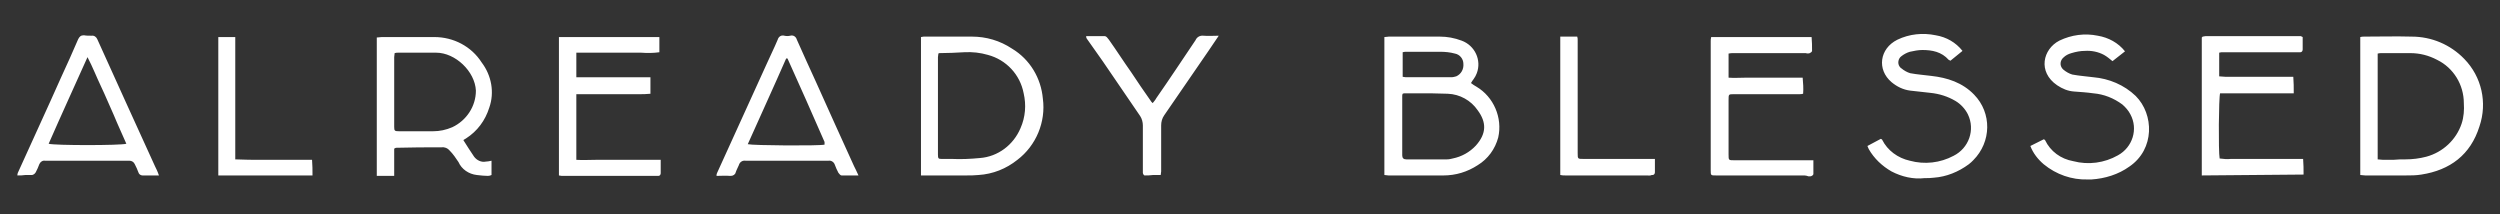 <?xml version="1.0" encoding="utf-8"?>
<!-- Generator: Adobe Illustrator 24.3.0, SVG Export Plug-In . SVG Version: 6.00 Build 0)  -->
<svg version="1.1" id="Layer_1" xmlns="http://www.w3.org/2000/svg" xmlns:xlink="http://www.w3.org/1999/xlink" x="0px" y="0px"
	 viewBox="0 0 560 48" style="enable-background:new 0 0 560 48;" xml:space="preserve">
<rect x="0" y="0" width="560" height="48" fill="#333333" stroke="none"/>
<style type="text/css">
	.st0{fill:#24262B;}
	.st1{fill:#FFFFFF;}
</style>
<path id="footer_logo" class="st1" d="M457.8,36.8c-1.3-1.1-2.4-2.5-3-4.1l3-1.5c0.1,0.1,0.3,0.1,0.3,0.2c1.2,2.5,3.5,4.2,6.3,4.7
	c3.4,0.9,7,0.4,10-1.3c3.3-1.8,4.6-5.9,2.8-9.2c-0.4-0.8-1.1-1.6-1.8-2.2c-1.9-1.4-4.1-2.3-6.5-2.5c-1.4-0.2-2.9-0.3-4.3-0.4
	c-1.4-0.1-2.6-0.6-3.8-1.4c-4.4-3-3.2-8.1,0.5-10c2.7-1.3,5.7-1.7,8.6-1.1c2.4,0.4,4.6,1.6,6.1,3.5l-2.8,2.2c-0.6-0.5-1.2-1-1.9-1.4
	c-1.3-0.7-2.8-1-4.3-0.9c-1,0-2,0.2-3,0.5c-0.7,0.2-1.3,0.5-1.8,1c-0.7,0.6-0.9,1.7-0.2,2.5c0.1,0.1,0.2,0.2,0.2,0.2
	c0.6,0.5,1.3,0.9,2,1.1c1.6,0.3,3.2,0.4,4.7,0.6c3.5,0.3,6.9,1.7,9.5,4.2c4.1,4.1,4.3,11.9-1.4,15.8c-2.5,1.8-5.5,2.7-8.5,2.9
	c-0.3,0-0.6,0-0.9,0C464.1,40.3,460.6,39.1,457.8,36.8z M423.7,38.4c-2.1-1.2-3.9-2.9-5.1-5c-0.1-0.2-0.2-0.5-0.3-0.7l3-1.6
	c0.1,0.1,0.3,0.1,0.3,0.2c1.2,2.4,3.5,4.1,6.2,4.7c3.3,0.9,6.8,0.5,9.8-1.1c3.4-1.7,4.9-5.8,3.2-9.3c-0.6-1.2-1.6-2.3-2.8-3
	c-1.7-1-3.6-1.6-5.6-1.8c-1.5-0.2-3-0.3-4.5-0.5c-1.6-0.2-3-0.9-4.2-1.9c-3.3-2.8-2.7-7.5,1.3-9.5c2.7-1.3,5.7-1.6,8.6-1
	c2.4,0.4,4.5,1.6,6,3.5l-2.7,2.2c-0.1-0.1-0.3-0.1-0.4-0.2c-1.6-1.8-3.7-2.2-5.9-2.2c-0.9,0-1.9,0.2-2.8,0.4c-0.7,0.2-1.4,0.6-1.9,1
	c-0.7,0.5-0.9,1.6-0.4,2.3c0.1,0.1,0.2,0.3,0.4,0.4c0.6,0.5,1.3,0.9,2,1.1c1.6,0.3,3.2,0.4,4.7,0.6c3.6,0.4,7,1.5,9.6,4.2
	c4,4.1,3.9,10.6-0.2,14.7c-0.3,0.3-0.6,0.6-1,0.9c-2.3,1.7-5,2.8-7.8,3c-0.7,0.1-1.4,0.1-2.1,0.1C428.6,40.2,426,39.6,423.7,38.4z
	 M109.3,39.4c-0.8,0-1.6-0.1-2.5-0.2c-1.8-0.2-3.4-1.3-4.1-2.9c-0.6-0.9-1.2-1.8-2-2.6c-0.4-0.5-1.1-0.8-1.8-0.7
	c-3.4,0-6.7,0-10.1,0.1c-0.2,0-0.3,0.1-0.5,0.2v6.1h-3.9v-31c0.4,0,0.8-0.1,1.1-0.1c3.9,0,7.9,0,11.8,0c4.3,0,8.3,2.1,10.6,5.7
	c2.2,2.9,2.9,6.7,1.7,10.1c-0.9,2.9-2.7,5.3-5.2,6.9c-0.2,0.1-0.3,0.2-0.5,0.3c0,0-0.1,0.1-0.1,0.1c0.8,1.3,1.6,2.5,2.4,3.7
	c0.6,0.8,1.6,1.3,2.6,1.1c0.4,0,0.8-0.1,1.3-0.2v3.2C109.9,39.3,109.6,39.4,109.3,39.4L109.3,39.4z M89.2,11.8c-0.3,0-0.5,0-0.8,0.1
	c0,0.3-0.1,0.6-0.1,0.9c0,5.2,0,10.4,0,15.6c0,0.9,0.1,1,1.1,1c2.5,0,5.1,0,7.6,0c1.5,0,2.9-0.3,4.3-0.9c3.2-1.5,5.3-4.7,5.3-8.2
	c-0.2-4.3-4.6-8.5-8.9-8.5c-1.4,0-2.7,0-4.1,0C92.1,11.8,90.7,11.8,89.2,11.8L89.2,11.8z M404.2,39.3c-6.6,0-13.2,0-19.8,0
	c-1.2,0-1.2,0-1.2-1.2c0-9.6,0-19.2,0-28.8c0-0.3,0-0.6,0.1-1h22.5c0.1,1,0.1,2.1,0.1,3.1c0,0.2-0.3,0.4-0.5,0.5
	c-0.3,0.1-0.6,0.1-0.9,0c-5.4,0-10.8,0-16.2,0c-0.4,0-0.7,0-1.1,0.1v5.4c1.3,0.1,2.5,0,3.8,0c0.6,0,1.2,0,1.7,0c1.8,0,3.6,0,5.4,0
	h5.7c0.1,1.2,0.2,2.4,0.1,3.6c-0.3,0.1-0.6,0.1-0.9,0.1c-4.9,0-9.8,0-14.6,0c-1.2,0-1.2,0-1.2,1.3c0,4.1,0,8.1,0,12.2
	c0,1.3,0,1.3,1.3,1.3c3.9,0,7.8,0,11.6,0h6.1c0,1.1,0,2.1,0,3.1c0,0.2-0.4,0.5-0.7,0.5c-0.1,0-0.2,0-0.4,0
	C404.8,39.4,404.5,39.3,404.2,39.3z M163.5,39.4c-1-0.1-1.9,0-3,0c0-0.2,0-0.4,0.1-0.6c3.7-8.1,7.4-16.3,11.1-24.4
	c0.8-1.8,1.7-3.6,2.5-5.5c0.2-0.7,0.8-1.1,1.5-0.9c0,0,0,0,0,0c0.4,0.1,0.9,0.1,1.3,0c0.7-0.2,1.3,0.2,1.5,0.9
	c1.4,3.2,2.9,6.4,4.3,9.5c2.8,6.3,5.7,12.6,8.5,18.8c0.3,0.6,0.6,1.2,1,2.1c-1.4,0-2.6,0-3.8,0c-0.2,0-0.5-0.3-0.7-0.6
	c-0.3-0.6-0.6-1.2-0.8-1.8c-0.2-0.6-0.8-1-1.4-0.9c-3.3,0-6.6,0-9.9,0h-3.2c-1.8,0-3.7,0-5.5,0c-0.7-0.1-1.3,0.3-1.5,1
	c-0.2,0.5-0.5,1-0.7,1.6c-0.1,0.5-0.6,0.8-1.1,0.8L163.5,39.4z M176.1,13.1c-2.8,6.4-5.7,12.7-8.6,19.2c1.2,0.3,16,0.4,17.2,0.1
	c0-0.2,0-0.4,0-0.6c-2.7-6.2-5.5-12.5-8.3-18.7L176.1,13.1z M147.3,39.4c-0.6,0-1.1,0-1.7,0c-6.4,0-12.9,0-19.3,0
	c-0.4,0-0.7,0-1.1-0.1v-31h22.5v3.4c-1.4,0.2-2.7,0.2-4.1,0.1c-0.7,0-1.3,0-2,0c-2.1,0-4.2,0-6.3,0h-6.2v5.5h16.6v3.7
	c-0.9,0.1-1.8,0.1-2.7,0.1c-0.5,0-0.9,0-1.4,0c-1.4,0-2.8,0-4.2,0h-8.3v14.7c1.5,0.1,2.9,0,4.4,0c0.6,0,1.3,0,1.9,0
	c2.1,0,4.1,0,6.2,0h6.4c0,1.1,0,2,0,3c0,0.3-0.2,0.6-0.5,0.6C147.4,39.4,147.4,39.4,147.3,39.4L147.3,39.4z M368.9,39.3
	c-6.1,0-12.1,0-18.2,0c-0.4,0-0.8,0-1.2-0.1v-31h3.8c0.1,0.3,0.1,0.5,0.1,0.8c0,8.4,0,16.9,0,25.3c0,1.3,0,1.3,1.3,1.3
	c5,0,10,0,15,0h1c0,1.1,0,2.1,0,3c0,0.3-0.2,0.6-0.5,0.6c0,0-0.1,0-0.1,0h-0.1C369.6,39.4,369.3,39.3,368.9,39.3L368.9,39.3z
	 M206.3,39.3v-31c0.2,0,0.4-0.1,0.6-0.1c3.6,0,7.2,0,10.8,0c3.2,0,6.3,0.9,9,2.7c4,2.4,6.5,6.6,6.9,11.2c0.7,5.2-1.5,10.5-5.7,13.7
	c-2.5,2-5.5,3.2-8.7,3.4c-0.9,0.1-1.9,0.1-2.8,0.1c-3.1,0-6.2,0-9.3,0C206.9,39.3,206.7,39.3,206.3,39.3L206.3,39.3z M210.4,11.9
	c0,0-0.1,0-0.2,0.1c0,0.3-0.1,0.5-0.1,0.8c0,1,0,2,0,2.9c0,6.3,0,12.6,0,18.9c0,0.9,0.1,1,0.8,1s1.5,0,2.3,0c2.1,0.1,4.2,0,6.3-0.2
	c4-0.3,7.5-2.9,9.1-6.7c1.1-2.5,1.3-5.2,0.7-7.8c-0.8-4.2-3.9-7.5-8-8.6c-1.7-0.5-3.5-0.7-5.3-0.6C214.2,11.8,212.3,11.9,210.4,11.9
	z M311,39.3c-0.3,0-0.6-0.1-0.9-0.1V8.3c0.4,0,0.7-0.1,1-0.1c3.8,0,7.6,0,11.4,0c1.7,0,3.3,0.3,4.9,0.9c3,1.1,4.5,4.4,3.4,7.3
	c-0.2,0.5-0.4,0.9-0.7,1.3c-0.2,0.3-0.4,0.5-0.6,0.9c0.4,0.3,0.8,0.6,1.2,0.8c3.9,2.3,5.9,7,4.9,11.4c-0.7,2.6-2.3,4.8-4.6,6.2
	c-2.3,1.5-4.9,2.3-7.7,2.3c-2.8,0-5.5,0-8.3,0L311,39.3z M314.2,21c-0.1,0.2-0.1,0.3-0.1,0.5c0,4.4,0,8.8,0,13.3
	c0,0.6,0.3,0.9,0.9,0.9c3,0,6.1,0,9.1,0c0.5,0,0.9-0.1,1.3-0.2c2-0.4,3.8-1.4,5.2-2.9c2.4-2.7,2.4-5.2,0.4-7.9
	c-1.5-2.2-4-3.6-6.7-3.7c-2.3-0.1-4.6-0.1-6.9-0.1c-1,0-1.9,0-2.9,0C314.4,20.9,314.3,21,314.2,21L314.2,21z M315.1,11.6
	c-0.3,0-0.6,0-0.9,0.1v5.5c0.2,0,0.4,0.1,0.7,0.1c3.4,0,6.8,0,10.2,0c0.4,0,0.7-0.1,1.1-0.2c1.1-0.5,1.7-1.6,1.6-2.8
	c0-1.1-0.8-2.1-1.9-2.3c-1.1-0.3-2.2-0.4-3.3-0.4c-1,0-2.1,0-3.1,0C317.9,11.6,316.5,11.6,315.1,11.6z M529.8,39.3
	c-0.4,0-0.7-0.1-1.1-0.1V8.3c0.3-0.1,0.6-0.1,0.9-0.1c3.5,0,7.1-0.1,10.6,0c4.5,0,8.7,1.8,11.8,5c3.9,4,5.2,9.8,3.4,15.1
	c-2,6.4-6.6,9.8-13,10.8c-1.2,0.2-2.4,0.2-3.6,0.2c-1.7,0-3.4,0-5.2,0C532.3,39.3,531,39.3,529.8,39.3L529.8,39.3z M538.8,35.7
	c1.6,0,3.2-0.2,4.7-0.6c3.7-1,6.7-3.8,7.9-7.4c0.5-1.5,0.6-3.1,0.5-4.6c0-4.1-2.3-7.9-6-9.7c-1.9-1-3.9-1.5-6-1.5
	c-2.1,0-4.3,0-6.4,0c-0.3,0-0.5,0-0.9,0.1v23.7c0.4,0,0.8,0.1,1.2,0.1c0.7,0,1.3,0,2,0h0.3C537,35.7,537.9,35.7,538.8,35.7
	L538.8,35.7z M3.9,39.3c0-0.2,0-0.4,0.1-0.6c3.2-7.1,6.5-14.2,9.7-21.4c1.3-2.8,2.6-5.7,3.8-8.5c0.3-0.6,0.6-0.9,1.3-0.9
	C19.3,8,19.9,8,20.5,8c0.6-0.1,1.1,0.3,1.3,0.8c4.3,9.5,8.6,19,12.9,28.4c0.3,0.6,0.6,1.2,0.9,2.1c-1.4,0-2.5,0-3.7,0
	c-0.4,0-0.8-0.3-0.9-0.7c-0.2-0.6-0.5-1.2-0.8-1.8c-0.2-0.5-0.7-0.8-1.2-0.8c-6.3,0-12.6,0-18.9,0c-0.6-0.1-1.1,0.3-1.3,0.8
	c-0.2,0.6-0.5,1.2-0.8,1.8c-0.2,0.3-0.4,0.5-0.8,0.6c-0.5,0-1,0-1.5,0C5.1,39.3,4.5,39.3,3.9,39.3L3.9,39.3z M10.9,32.2
	c1.2,0.4,16.2,0.4,17.4,0c-0.9-2.1-1.9-4.2-2.8-6.4c-1-2.2-1.9-4.4-2.9-6.5c-1-2.1-1.8-4.2-3-6.5C16.6,19.5,13.7,25.8,10.9,32.2
	L10.9,32.2z M256.4,39.3c-0.2,0-0.4-0.4-0.4-0.6c0-0.4,0-0.7,0-1.1c0-3.2,0-6.3,0-9.5c0-0.7-0.2-1.5-0.6-2.1
	c-2.8-4.1-5.6-8.2-8.4-12.3c-1.2-1.7-2.4-3.4-3.6-5.1c-0.1-0.2-0.1-0.3-0.1-0.5c1.4,0,2.8,0,4.2,0c0.3,0,0.6,0.4,0.9,0.8
	c1.7,2.4,3.3,4.9,5,7.3c1.4,2.1,2.8,4.2,4.3,6.3c0.1,0.2,0.2,0.3,0.5,0.6c0.3-0.4,0.6-0.7,0.8-1.1c3-4.3,5.9-8.7,8.8-13
	c0.3-0.7,1-1.1,1.8-1c1,0.1,2.1,0,3.4,0c-0.9,1.3-1.6,2.4-2.3,3.4c-3.3,4.8-6.6,9.6-9.9,14.4c-0.5,0.7-0.7,1.5-0.7,2.3
	c0,3.4,0,6.9,0,10.3c0,0.3-0.1,0.5-0.1,0.8c-0.6,0-1.1,0-1.7,0C257.6,39.3,257,39.3,256.4,39.3L256.4,39.3z M493.2,39.3V8.4
	c0.1-0.1,0.1-0.1,0.1-0.1s0.1-0.1,0.1-0.1c0.2,0,0.4-0.1,0.6-0.1c7.1,0,14.3,0,21.4,0c0.1,0,0.1,0.1,0.4,0.2c0,0.9,0,1.8,0,2.8
	c0,0.3-0.2,0.6-0.5,0.6c0,0-0.1,0-0.1,0c-0.3,0-0.6,0-0.9,0c-5.5,0-10.9,0-16.4,0c-0.2,0-0.5,0-0.8,0.1v5.3c0.4,0,0.9,0.1,1.4,0.1
	c4.6,0,9.2,0,13.8,0h1.4c0.1,1.2,0.1,2.4,0.1,3.7c-1.3,0-2.5,0-3.7,0c-0.6,0-1.3,0-1.9,0c-1.8,0-3.6,0-5.4,0h-5.5
	c-0.3,0.9-0.4,12.9-0.1,14.6c0.8,0.1,1.7,0.2,2.5,0.1c0.4,0,0.7,0,1.1,0c1.3,0,2.5,0,3.8,0h11.3c0.1,1.2,0.1,2.3,0.1,3.5L493.2,39.3
	z M48.9,39.3v-31h3.8v27.4c2.1,0.1,4,0.1,6,0.1c0.9,0,1.7,0,2.6,0c2.8,0,5.6,0,8.6,0c0.1,1.2,0.1,2.3,0.1,3.5L48.9,39.3z"/>
</svg>
